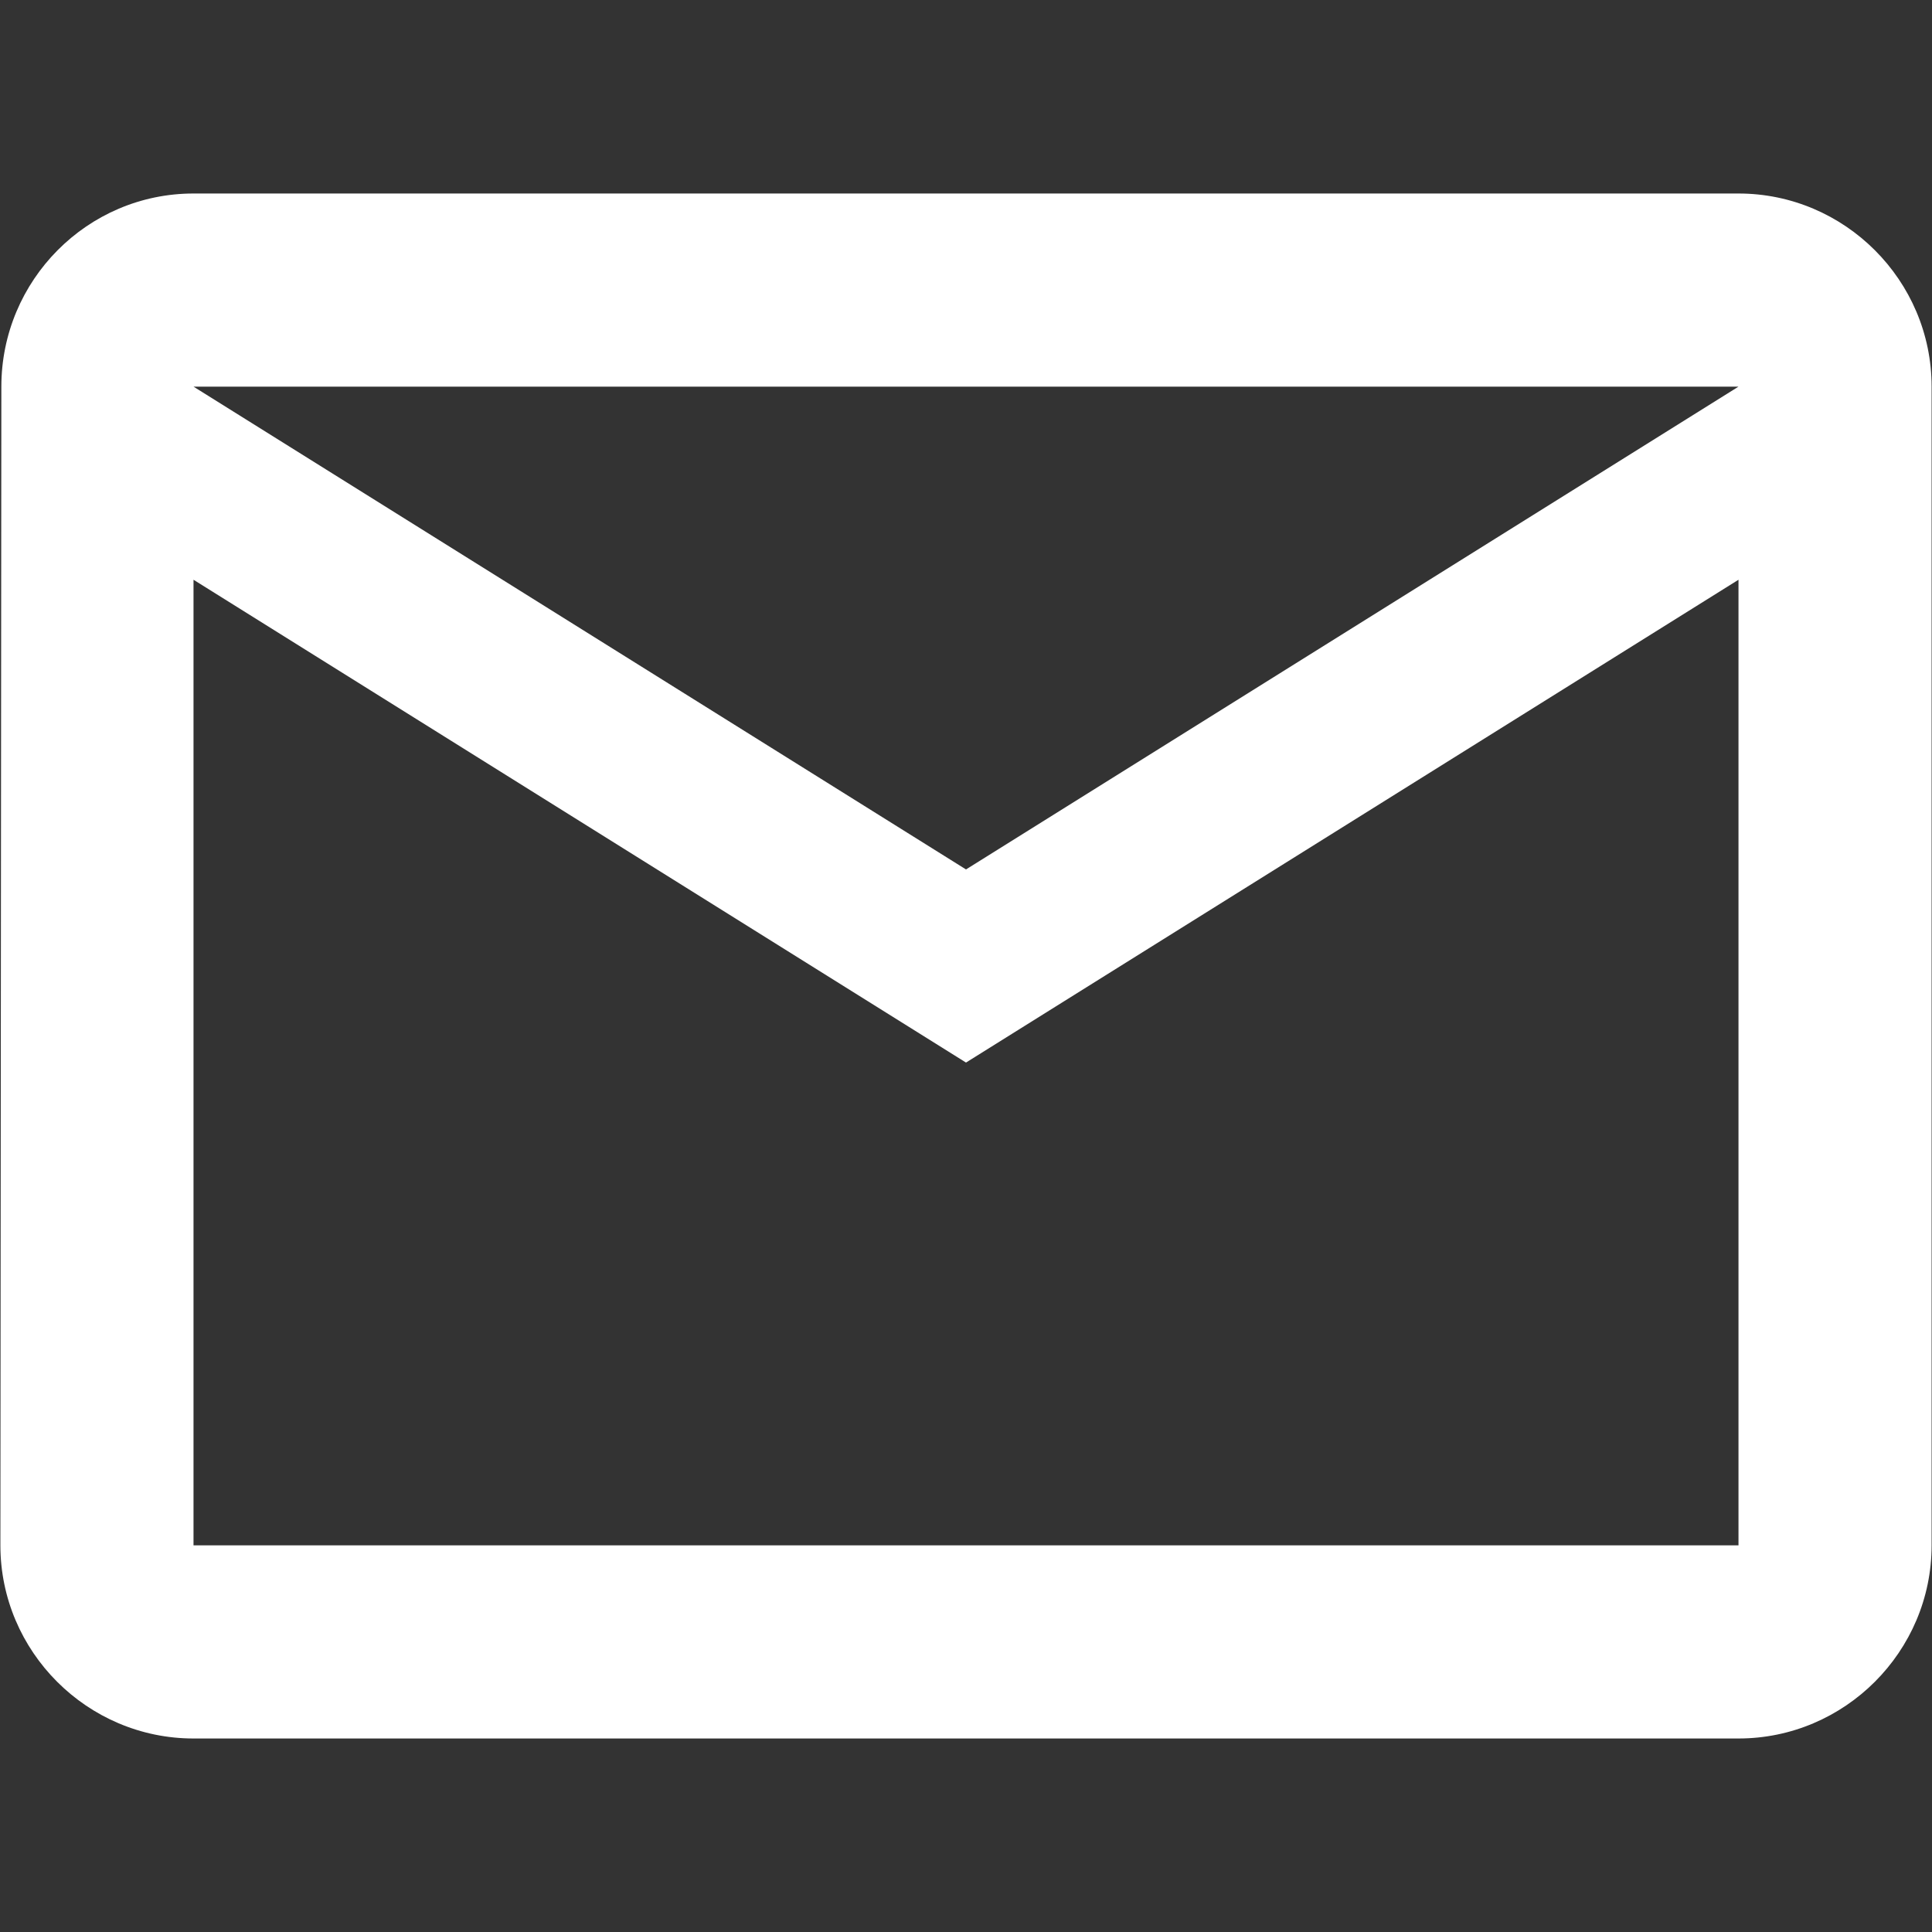 <svg width="100%" height="100%" viewBox="0 0 20 20" xmlns="http://www.w3.org/2000/svg" style="fill-rule:evenodd;clip-rule:evenodd;stroke-linejoin:round;stroke-miterlimit:2;">
    <rect x="0" y="0" width="20" height="20" fill="#333333" stroke="none"/>
    <g transform="matrix(0.833,0,0,0.833,10,10)">
        <g transform="matrix(1,0,0,1,-12,-12)">
            <rect x="0" y="0" width="24" height="24" style="fill:none;fill-rule:nonzero;"/>
            <g transform="matrix(1.2,0,0,1.2,-2.4,-2.4)">
                <path d="M20,4L4,4C2.9,4 2.01,4.9 2.01,6L2,18C2,19.1 2.9,20 4,20L20,20C21.1,20 22,19.1 22,18L22,6C22,4.9 21.1,4 20,4ZM20,18L4,18L4,8L12,13L20,8L20,18ZM12,11L4,6L20,6L12,11Z" style="fill:white;fill-rule:nonzero;"/>
            </g>
        </g>
    </g>
</svg>
